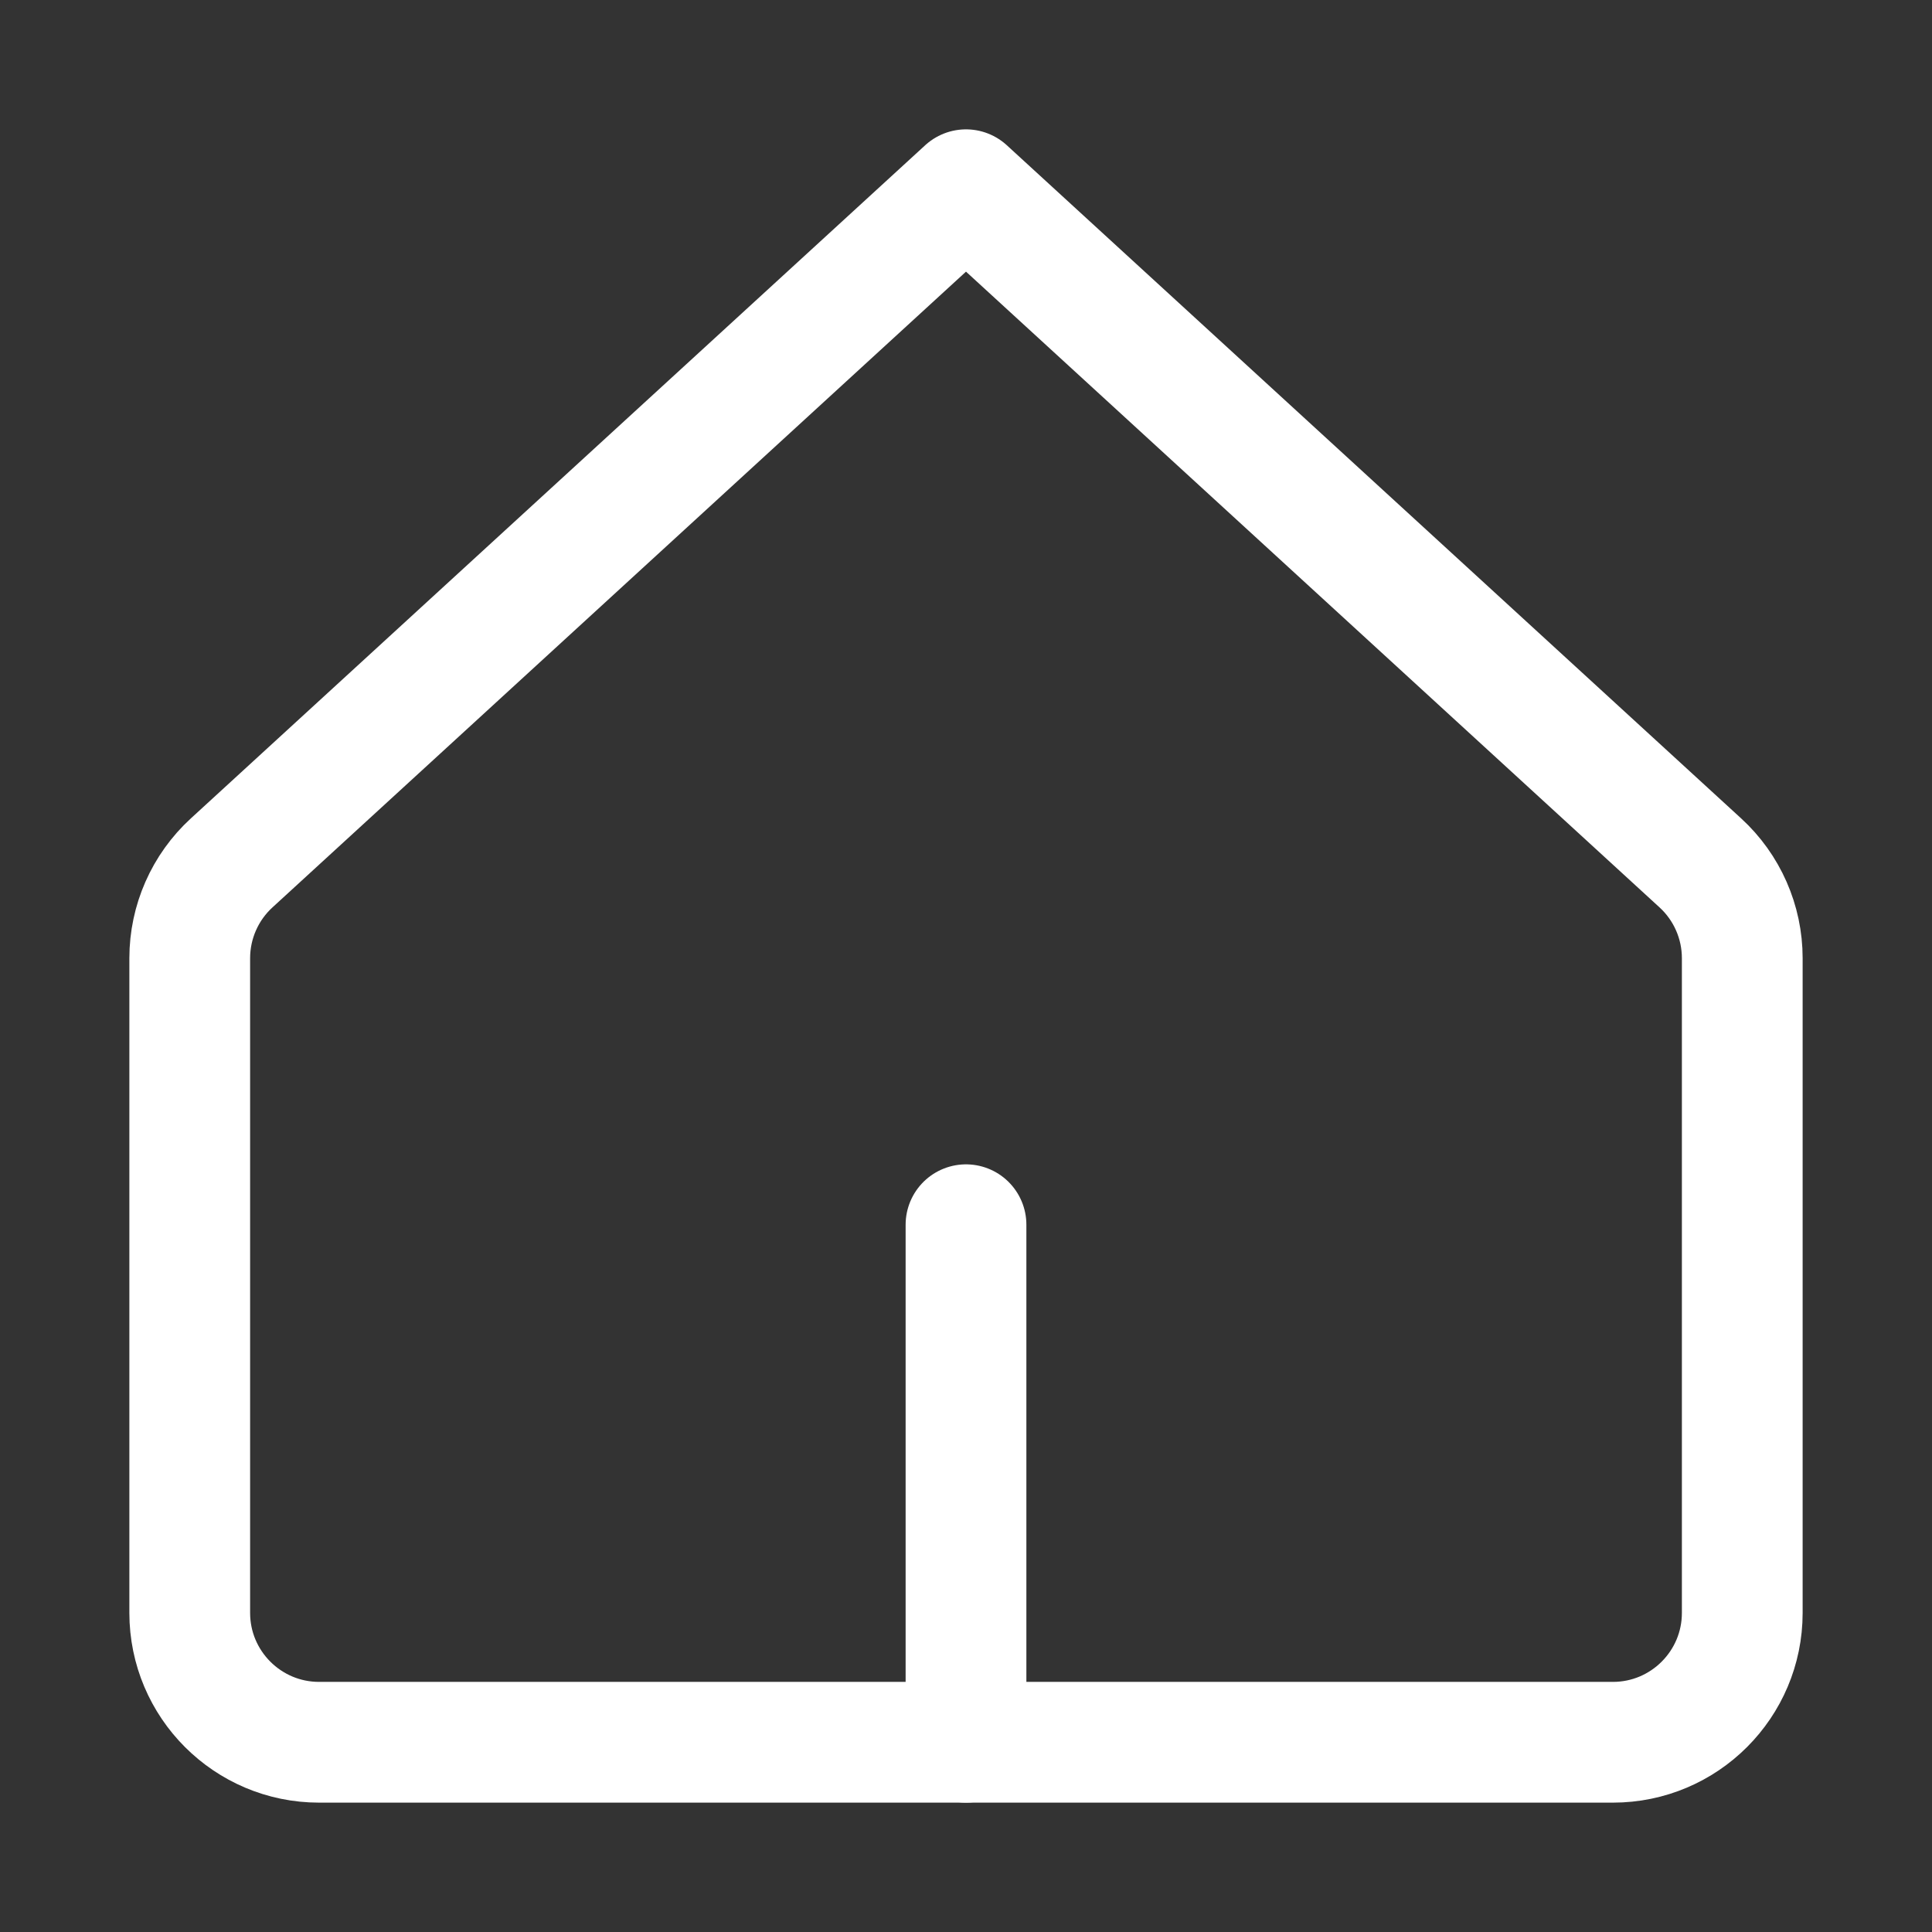 <svg width="24" height="24" viewBox="0 0 24 24" fill="none" xmlns="http://www.w3.org/2000/svg">
<rect x="0" y="0" width="24" height="24" fill="#333333" stroke="none"/>
<path d="M2.357 11.903V20.036C2.357 20.923 3.077 21.643 3.964 21.643H20.036C20.923 21.643 21.643 20.923 21.643 20.036V11.903C21.643 11.453 21.454 11.023 21.122 10.719L12 2.357L2.878 10.719C2.546 11.023 2.357 11.453 2.357 11.903Z" stroke="white" stroke-width="1.5" stroke-linecap="round" stroke-linejoin="round"/>
<path d="M12 15.214V21.643" stroke="white" stroke-width="1.5" stroke-linecap="round" stroke-linejoin="round"/>
</svg>
